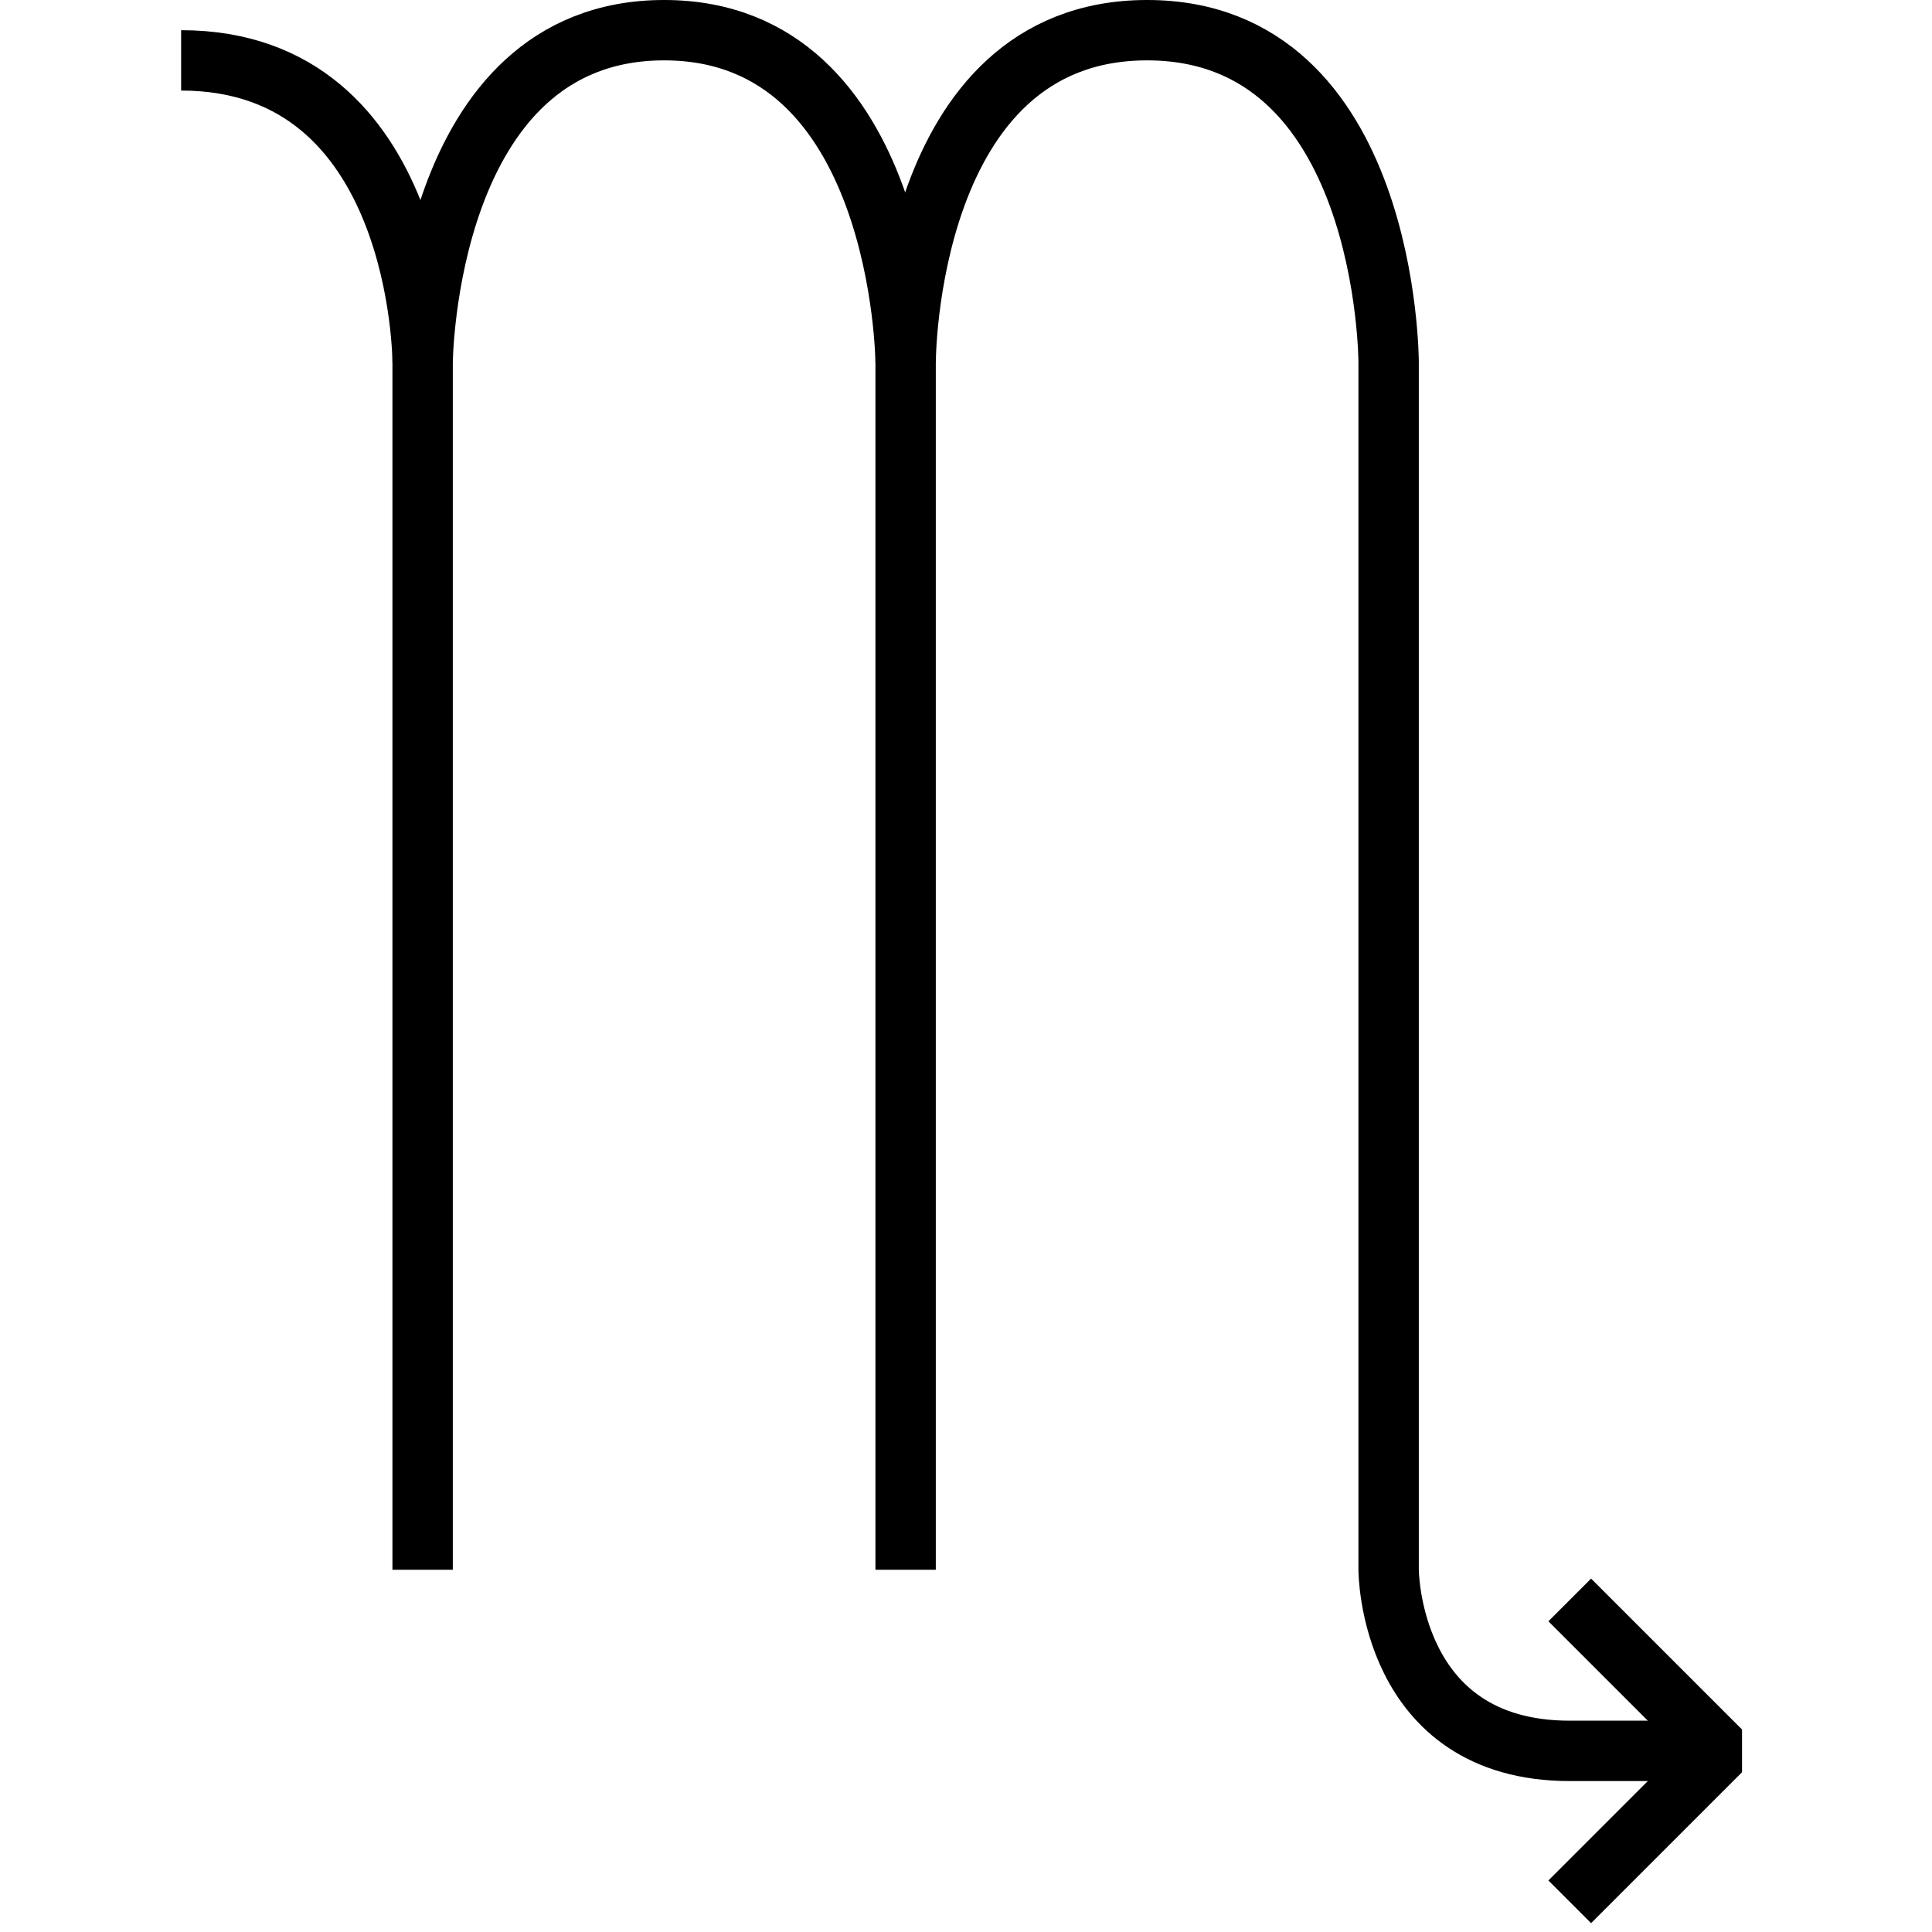 <?xml version="1.0" encoding="utf-8"?>

<!DOCTYPE svg PUBLIC "-//W3C//DTD SVG 1.1//EN" "http://www.w3.org/Graphics/SVG/1.1/DTD/svg11.dtd">
<!-- Uploaded to: SVG Repo, www.svgrepo.com, Generator: SVG Repo Mixer Tools -->
<svg version="1.1" id="Layer_1" xmlns="http://www.w3.org/2000/svg" xmlns:xlink="http://www.w3.org/1999/xlink" 
	 width="800px" height="800px" viewBox="0 0 64 64" enable-background="new 0 0 64 64" xml:space="preserve">
<path fill="none" stroke="#000000" stroke-width="2" stroke-miterlimit="10" d="M30,52V12c0,0,0-11,8-11s8,11,8,11s0,33,0,40
	c0,0,0,6,6,6h5"/>
<path fill="none" stroke="#000000" stroke-width="2" stroke-miterlimit="10" d="M14,52V12c0,0,0.083-11,8-11s8,11,8,11"/>
<path fill="none" stroke="#000000" stroke-width="2" stroke-miterlimit="10" d="M14,12c0,0,0-10-8-10"/>
<polyline fill="none" stroke="#000000" stroke-width="2" stroke-linejoin="bevel" stroke-miterlimit="10" points="52,53 57,58 
	52,63 "/>
</svg>